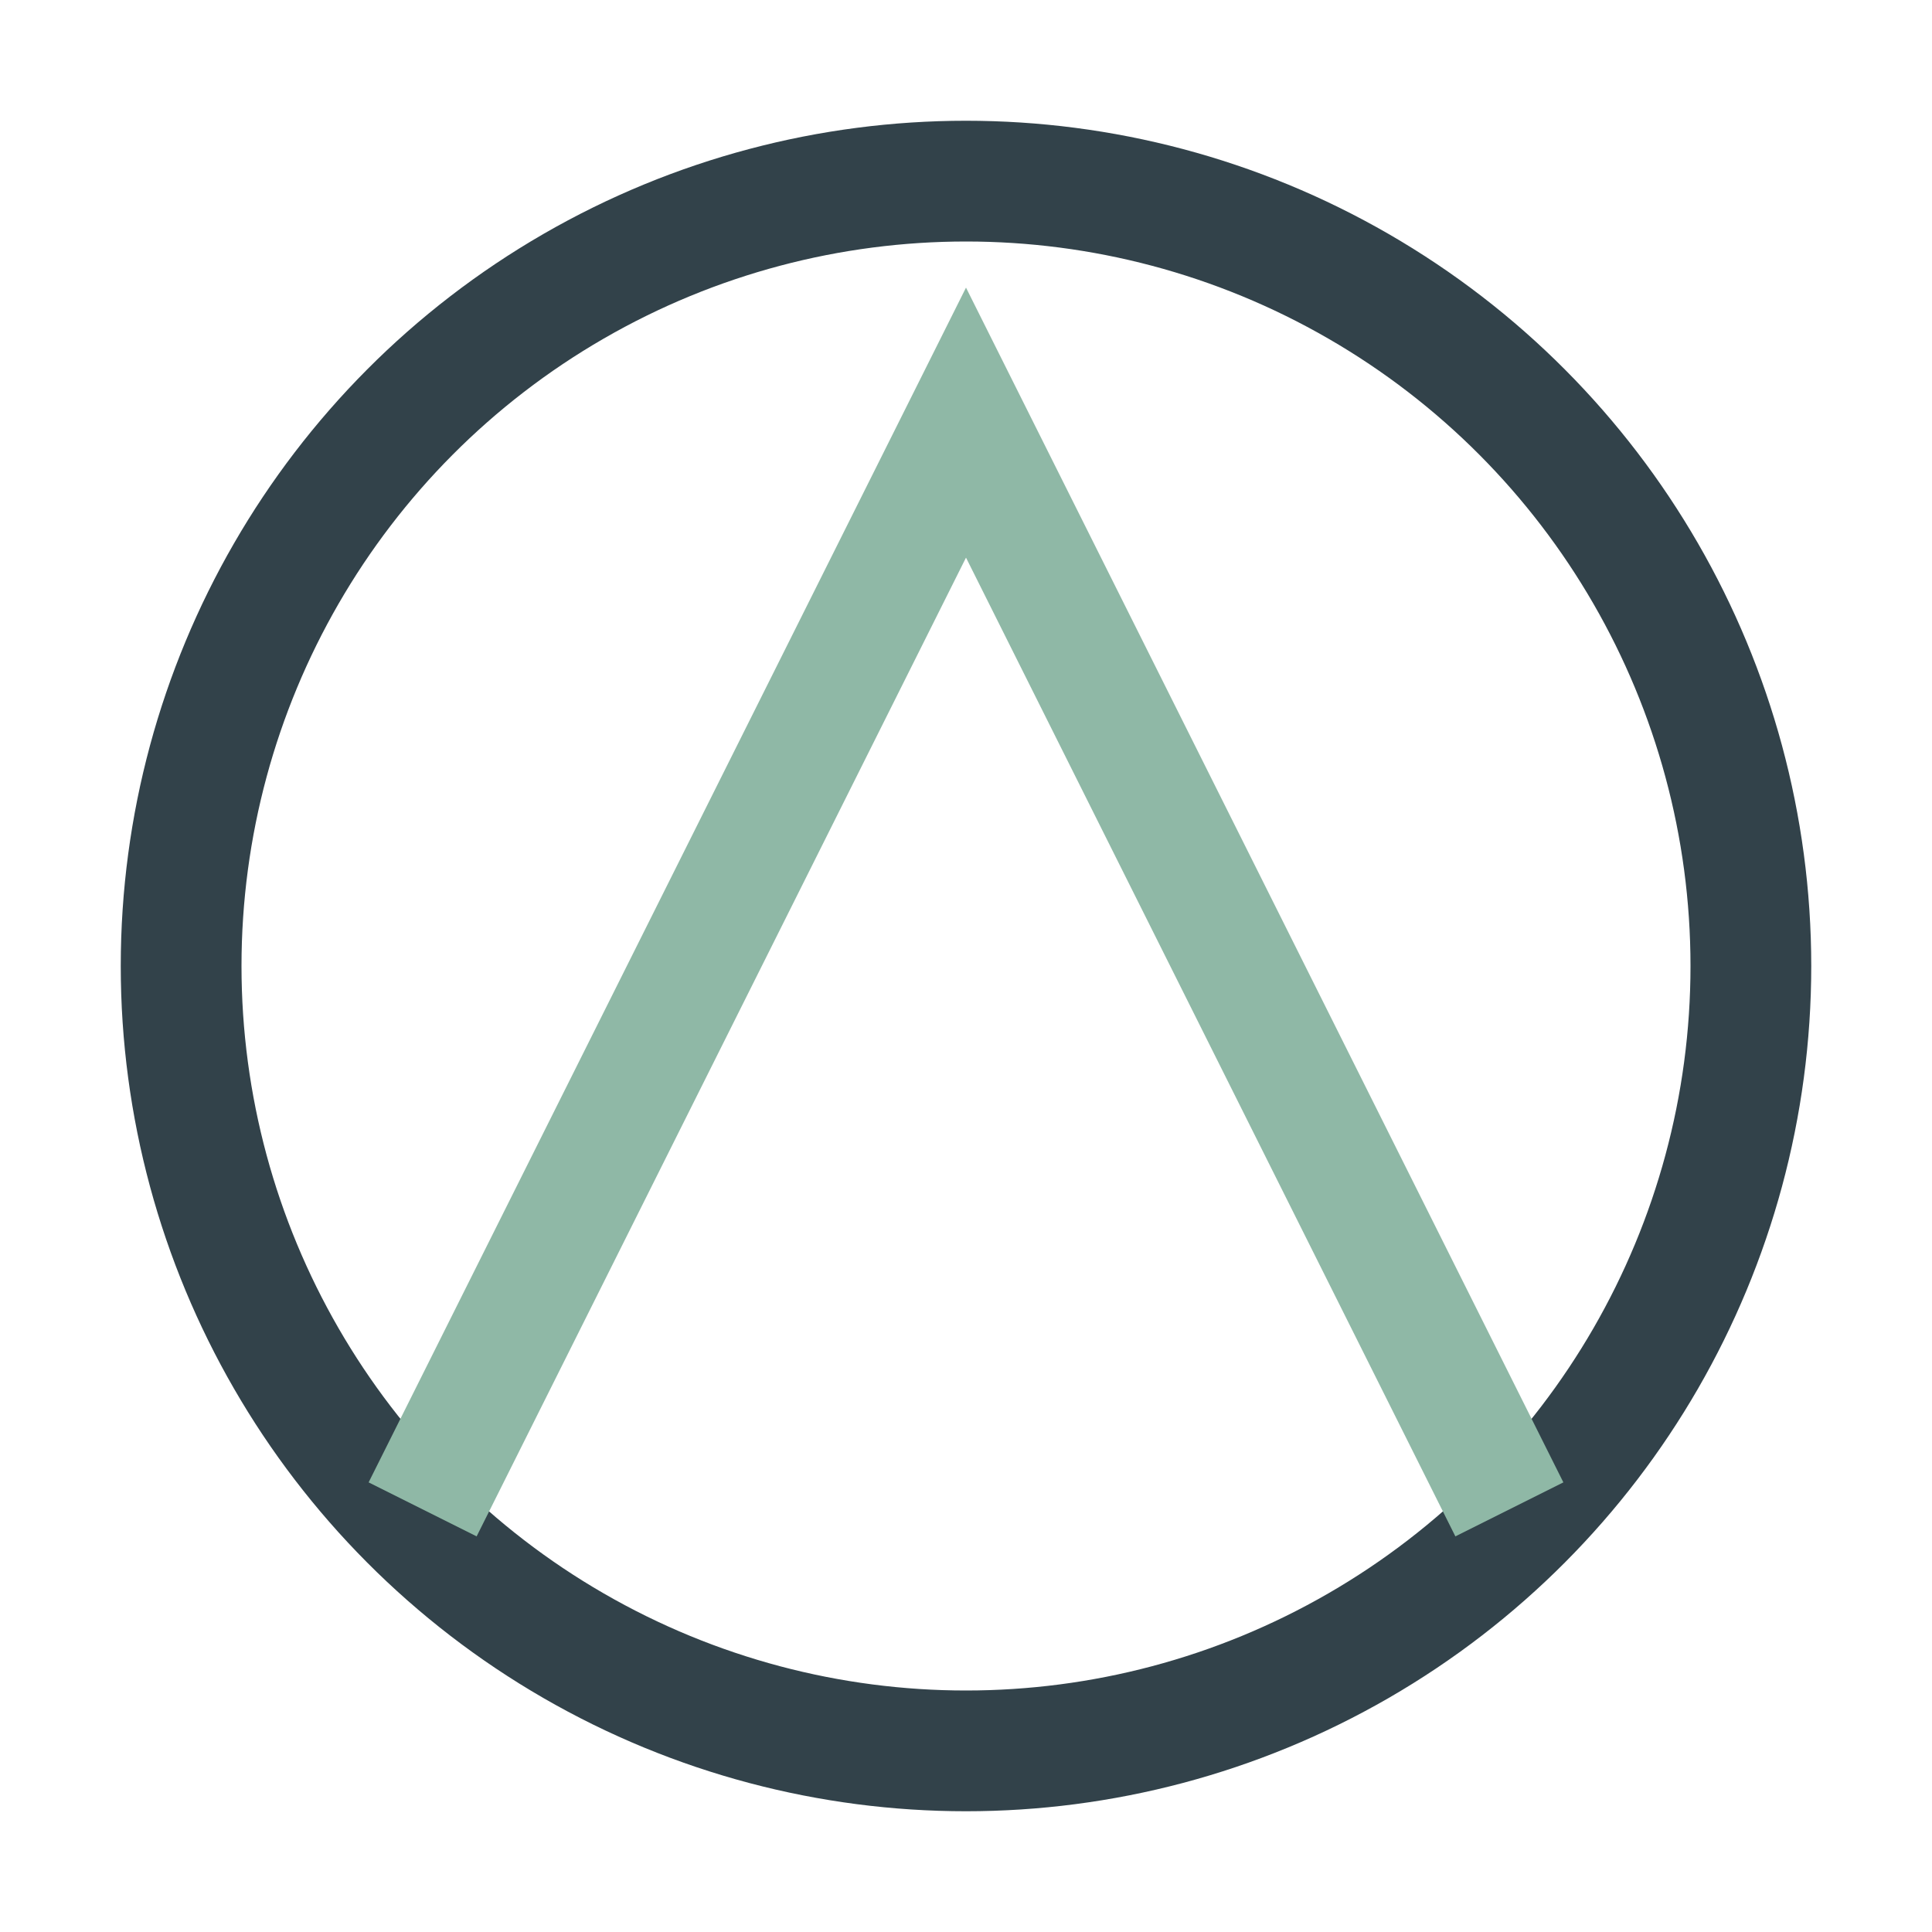 <?xml version="1.0" encoding="UTF-8"?>
<svg xmlns="http://www.w3.org/2000/svg" width="32" height="32" viewBox="0 0 32 32"><circle cx="16" cy="16" r="13" stroke="#32424A" fill="none" stroke-width="2"/><path d="M7 25l9-18 9 18" stroke="#8FB8A6" stroke-width="2" fill="none"/></svg>